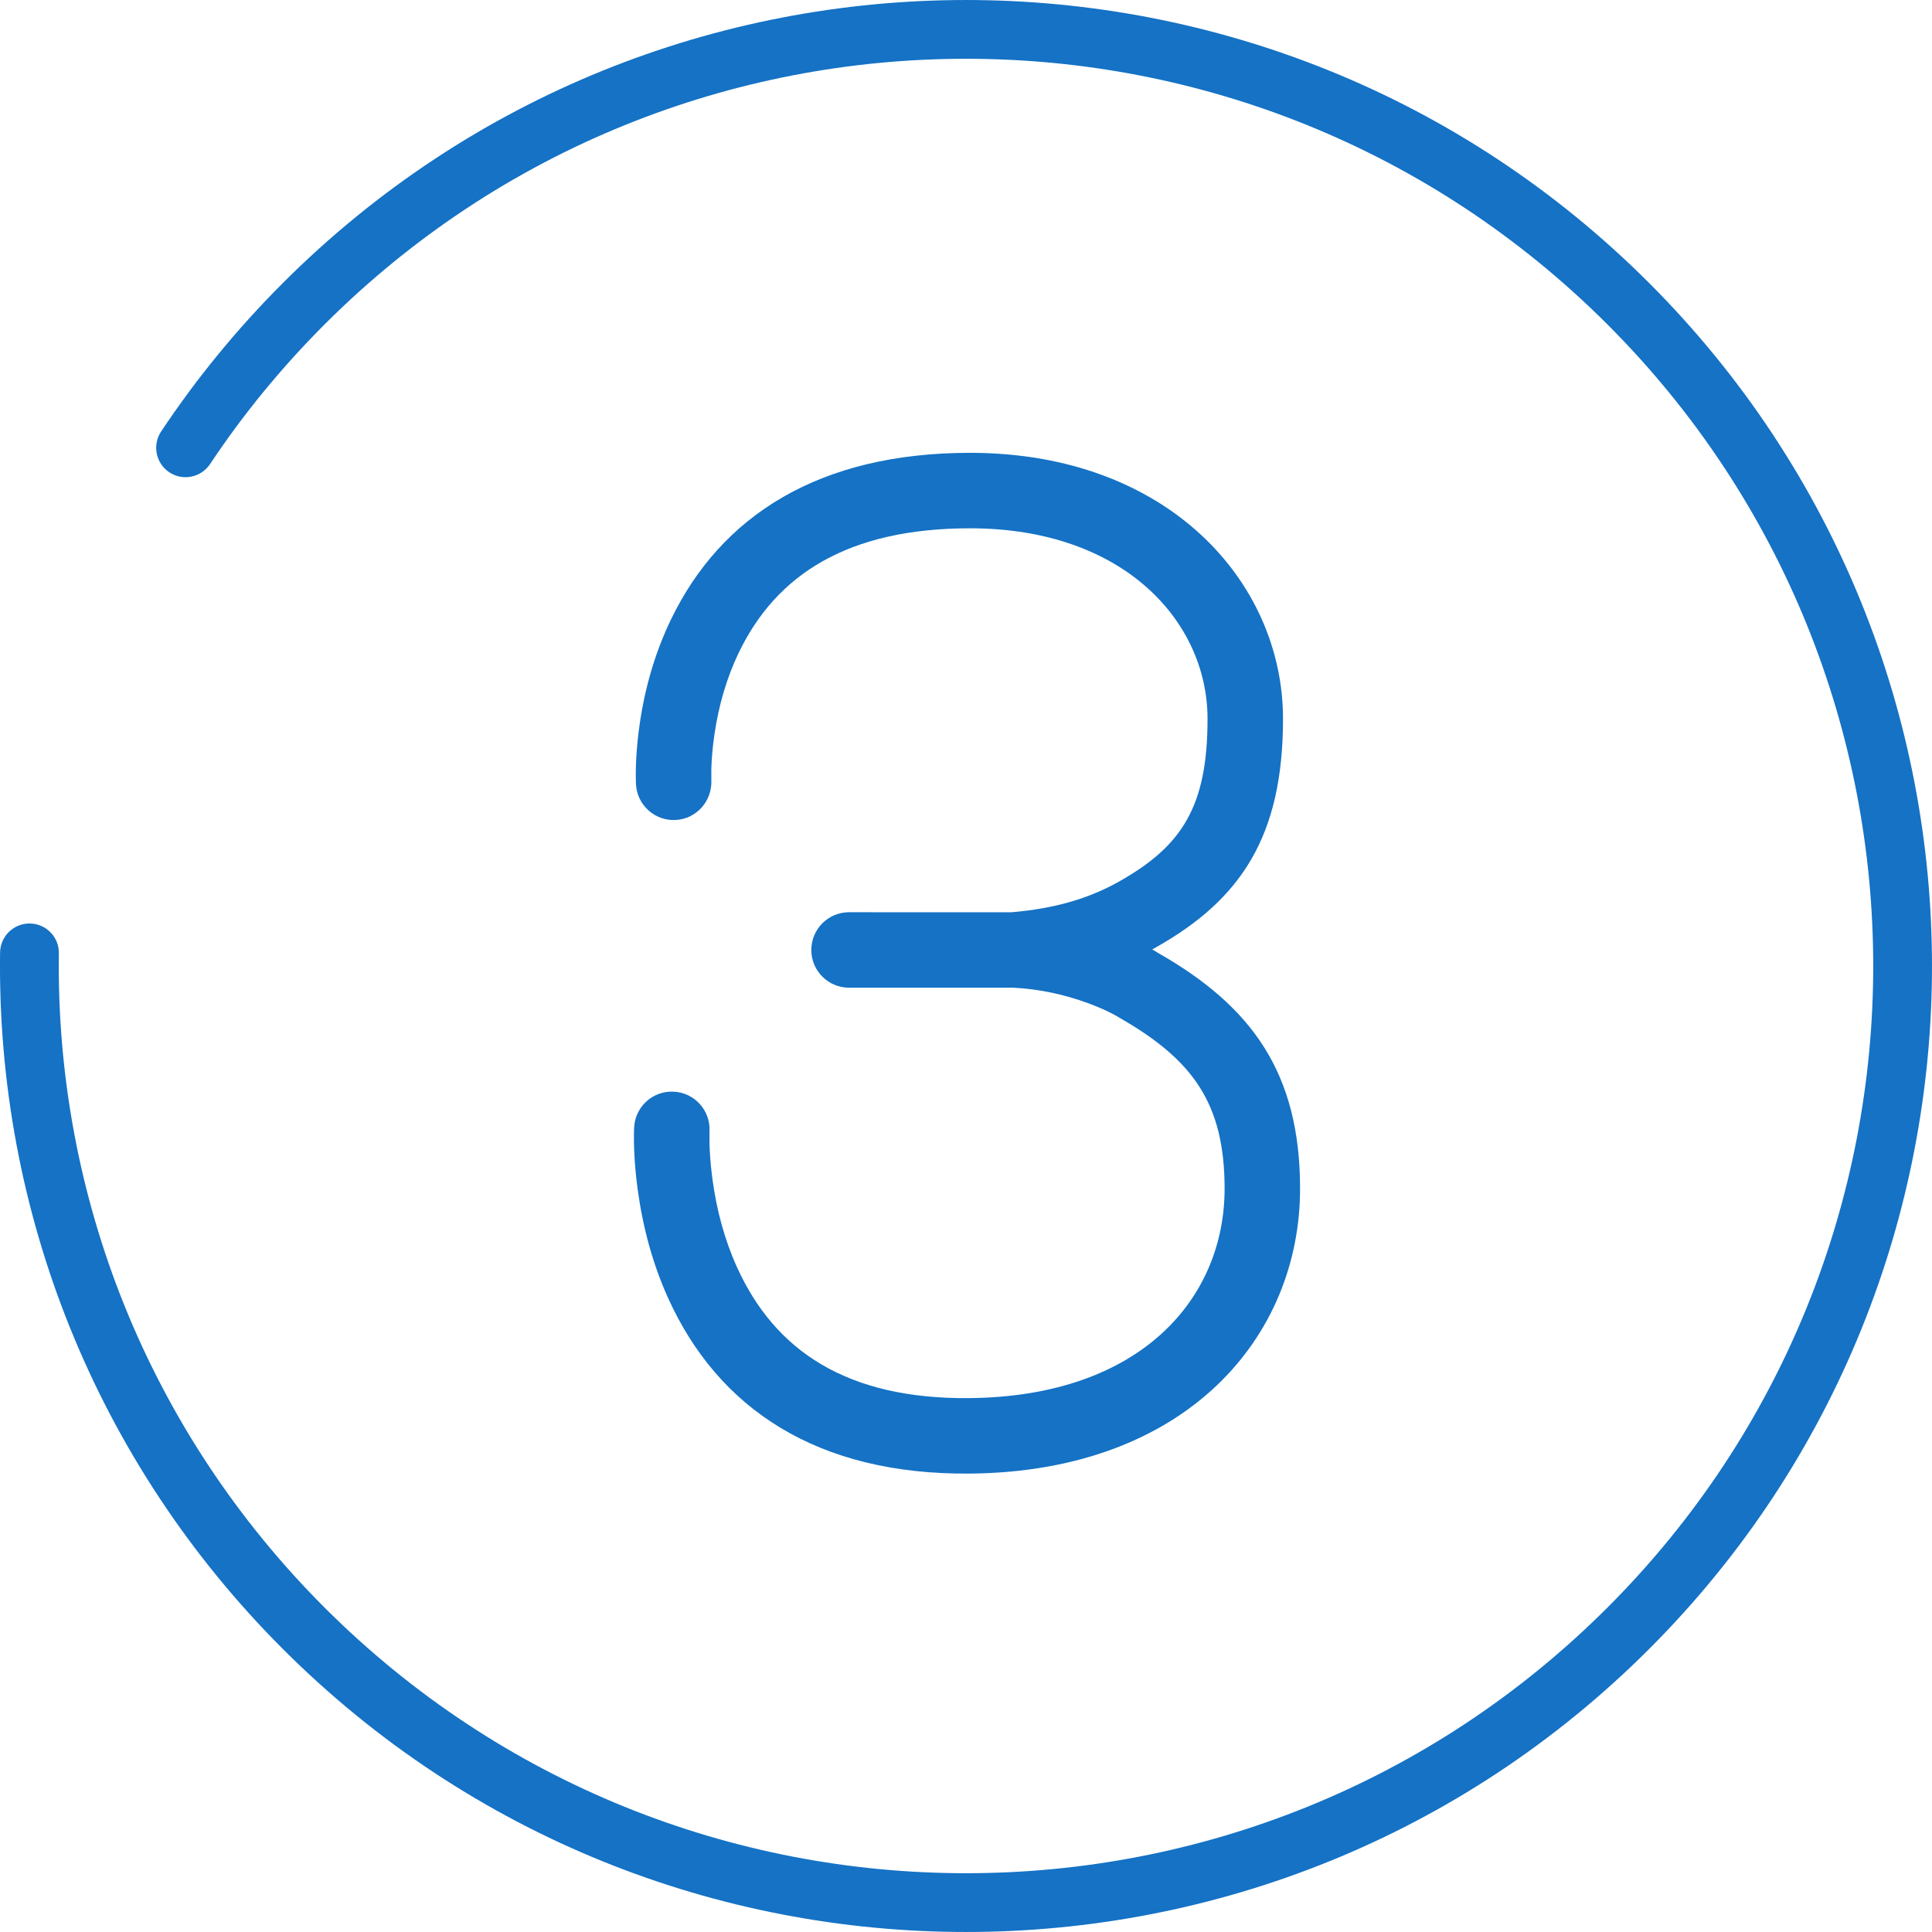 <?xml version="1.0" encoding="UTF-8"?>
<svg width="47px" height="47px" viewBox="0 0 47 47" version="1.1" xmlns="http://www.w3.org/2000/svg" xmlns:xlink="http://www.w3.org/1999/xlink">
    <title>Icons/Products and services/Two tone/loungeVIPacces_vXL 3</title>
    <defs>
        <path d="M5.11,11.29 C4.891,11.618 4.447,11.708 4.118,11.489 C3.79,11.27 3.701,10.826 3.919,10.498 C4.778,9.207 5.769,7.997 6.883,6.883 C16.06,-2.294 30.94,-2.294 40.117,6.883 C49.294,16.06 49.294,30.94 40.117,40.117 C30.94,49.294 16.06,49.294 6.883,40.117 C2.335,35.569 -0.086,29.476 0.002,23.171 C0.008,22.776 0.332,22.461 0.727,22.466 C1.122,22.472 1.438,22.796 1.432,23.191 C1.349,29.113 3.622,34.834 7.894,39.106 C16.513,47.725 30.487,47.725 39.106,39.106 C47.725,30.487 47.725,16.513 39.106,7.894 C30.487,-0.725 16.513,-0.725 7.894,7.894 C6.847,8.942 5.916,10.078 5.11,11.29 Z M24.6,22.193 C25.685,22.103 26.514,21.845 27.224,21.445 C28.749,20.586 29.376,19.627 29.376,17.487 C29.376,15.135 27.353,12.852 23.599,12.852 C20.63,12.852 18.885,13.977 17.971,15.88 C17.671,16.503 17.481,17.178 17.381,17.863 C17.315,18.313 17.297,18.693 17.305,18.96 C17.333,19.487 16.946,19.92 16.439,19.948 C15.933,19.976 15.5,19.588 15.472,19.082 C15.471,19.063 15.471,19.063 15.469,19.013 C15.459,18.646 15.482,18.161 15.564,17.598 C15.689,16.74 15.93,15.889 16.316,15.085 C17.532,12.552 19.916,11.016 23.599,11.016 C28.419,11.016 31.212,14.167 31.212,17.487 C31.212,20.328 30.2,21.876 28.125,23.044 C28.094,23.062 28.062,23.079 28.03,23.097 C28.087,23.128 28.135,23.157 28.174,23.183 C30.448,24.479 31.627,26.097 31.627,28.917 C31.627,32.518 28.87,35.794 23.609,35.848 C19.875,35.886 17.469,34.263 16.254,31.58 C15.876,30.744 15.64,29.858 15.517,28.965 C15.436,28.38 15.414,27.876 15.424,27.496 C15.426,27.445 15.426,27.445 15.427,27.426 C15.453,26.919 15.885,26.53 16.391,26.557 C16.897,26.583 17.286,27.014 17.26,27.52 C17.252,27.831 17.27,28.236 17.336,28.715 C17.436,29.443 17.627,30.161 17.927,30.823 C18.849,32.859 20.603,34.043 23.59,34.012 C27.773,33.969 29.791,31.571 29.791,28.917 C29.791,26.84 29.016,25.776 27.223,24.753 C27.106,24.677 26.845,24.543 26.465,24.403 C25.901,24.195 25.278,24.058 24.652,24.028 L20.655,24.028 C20.148,24.028 19.737,23.617 19.737,23.11 C19.737,22.603 20.148,22.192 20.655,22.192 L24.6,22.193 L24.6,22.193 Z" id="path-1"></path>
    </defs>
    <g id="-----📌-Pret-de-titre" stroke="none" stroke-width="1" fill="none" fill-rule="evenodd">
        <g id="BNC/epargne-placements/pret_de_titre-desktop-1440px-v3" transform="translate(-963, -2853)">
            <g id="3-steps" transform="translate(-49, 2624)">
                <g id="tile_avantages_cc-copy-2" transform="translate(973, 155)">
                    <g id="Icons/Products-and-services/Two-tone/loungeVIPacces_vXL" transform="translate(39, 74)">
                        <mask id="mask-2" fill="white">
                            <use xlink:href="#path-1"></use>
                        </mask>
                        <use id="interface/step3" fill="#1572C5" xlink:href="#path-1"></use>
                    </g>
                </g>
            </g>
        </g>
    </g>
</svg>